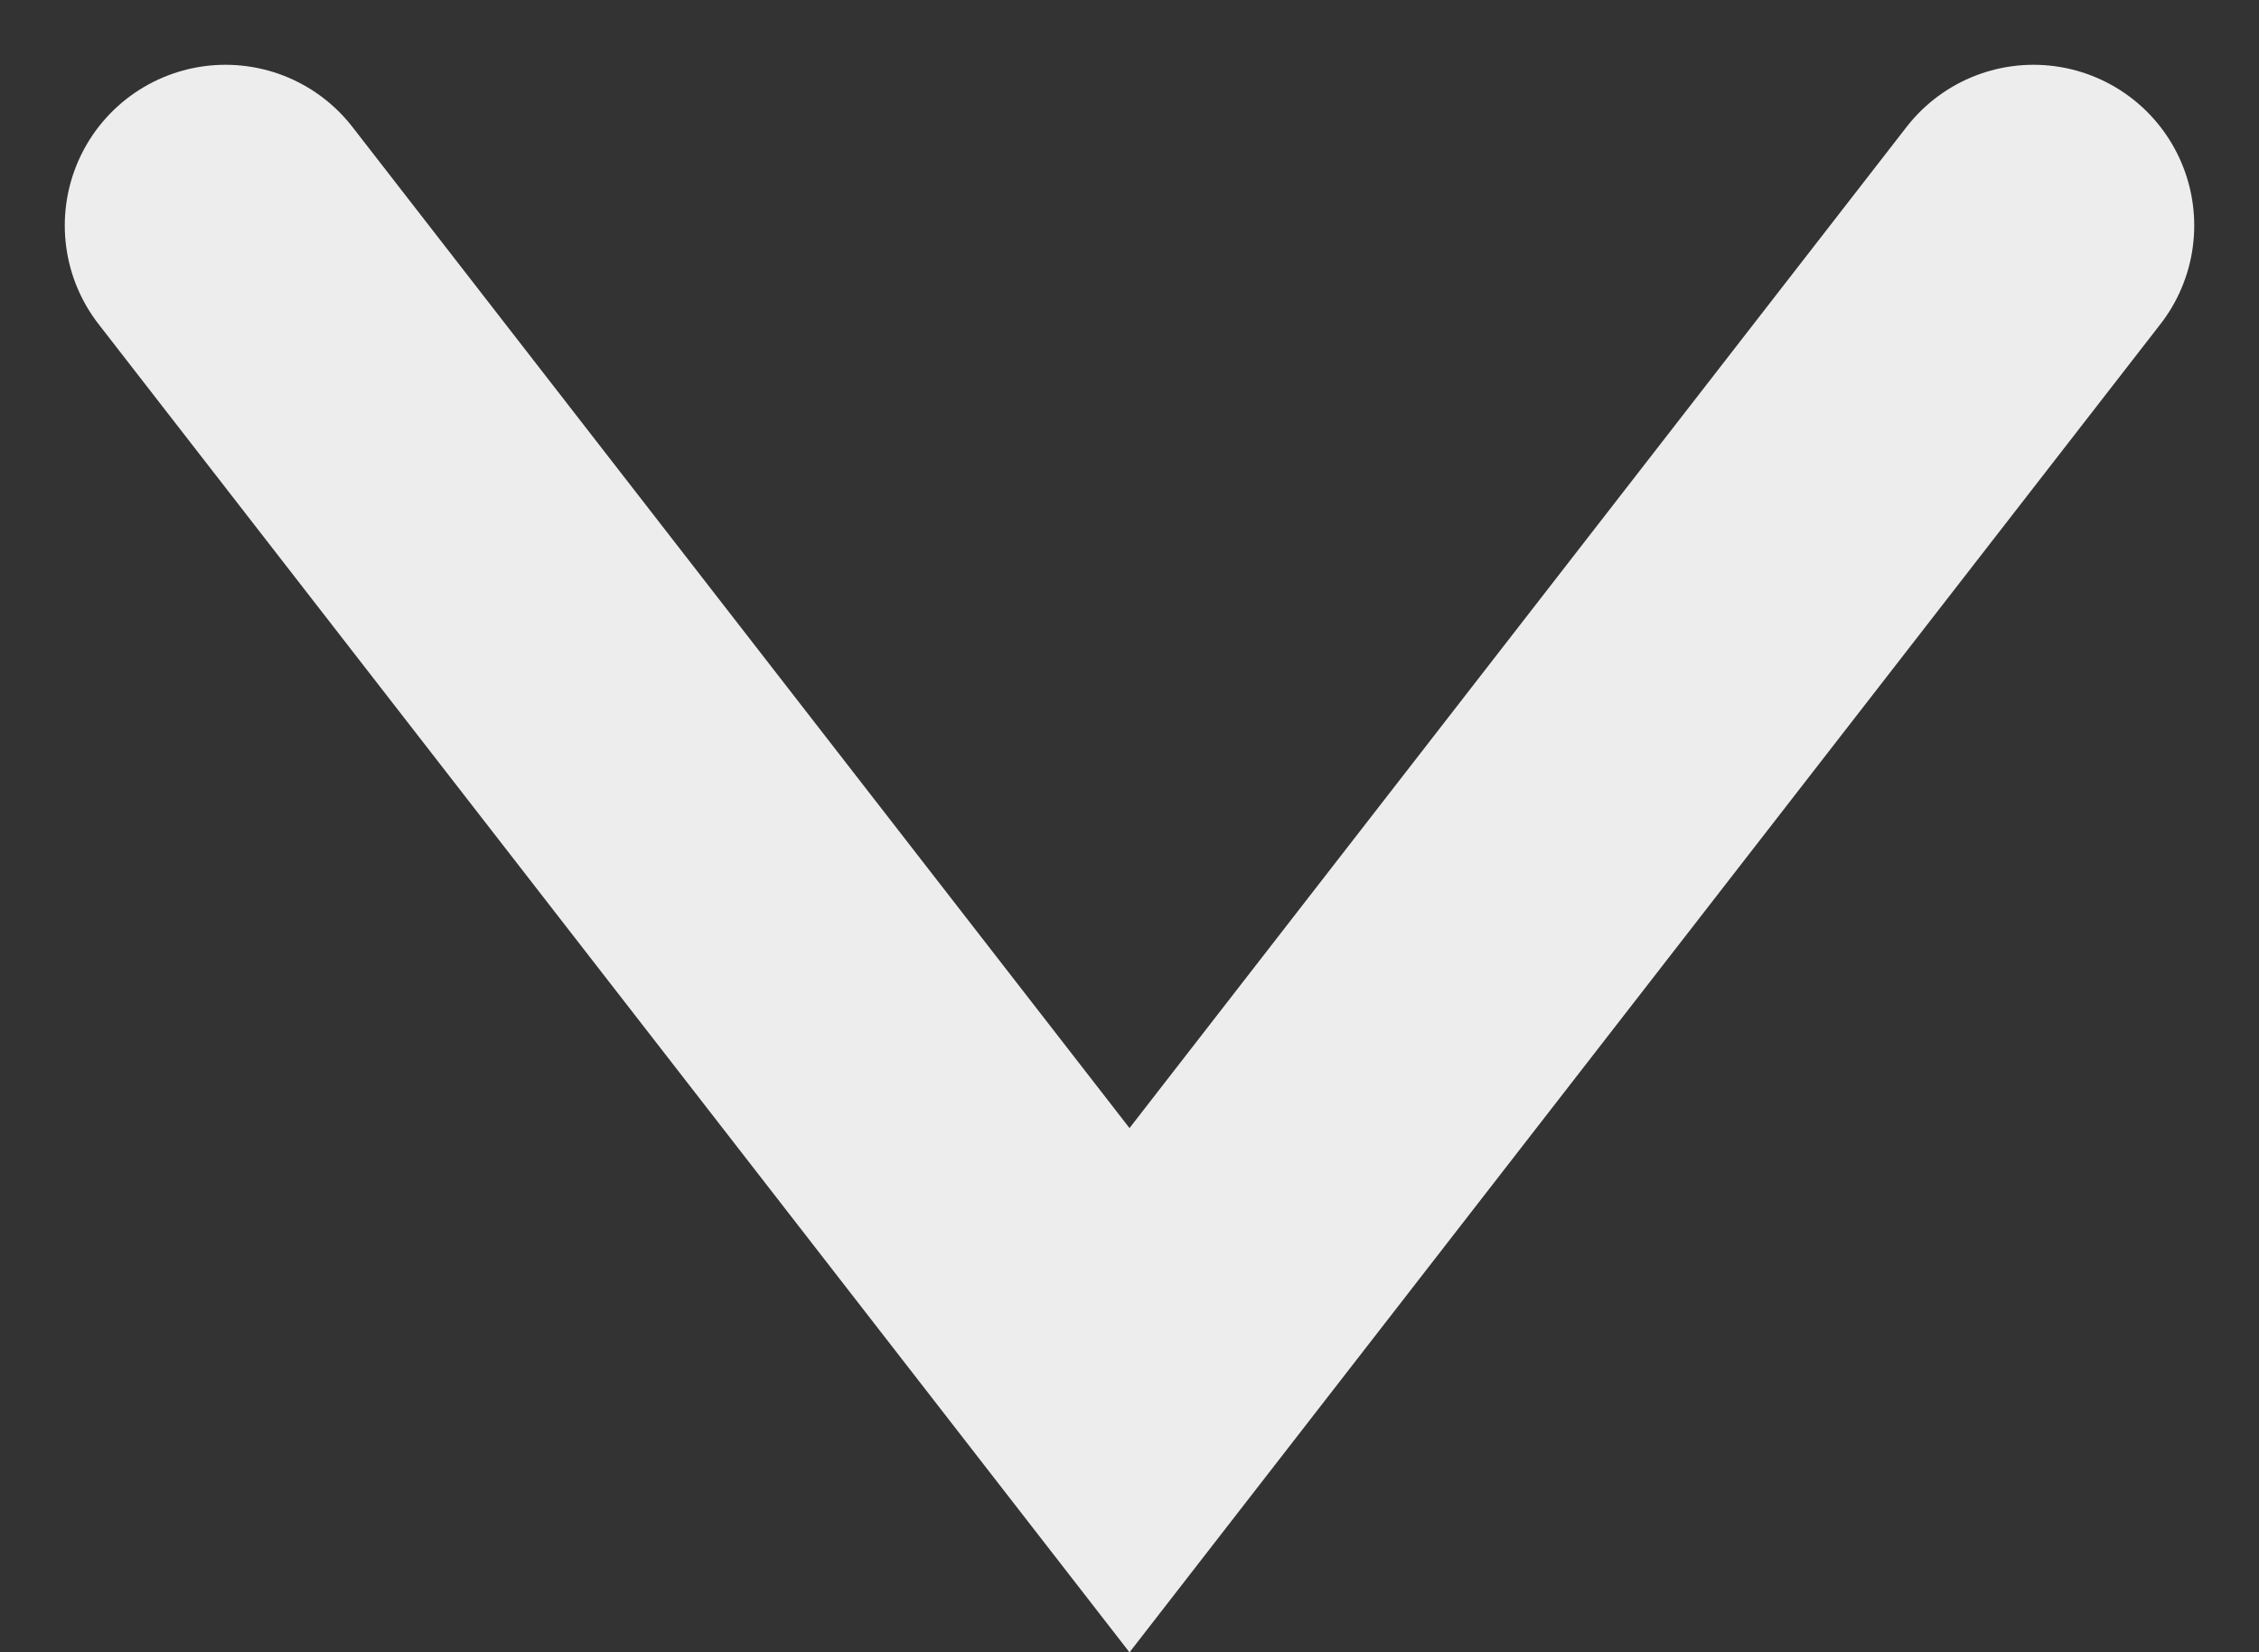 <svg xmlns="http://www.w3.org/2000/svg" width="14.056" height="10.28" viewBox="0 0 14.056 10.28">
  <rect x="0" y="0" width="14.056" height="10.28" fill="#333333" stroke="none"/>
  <path id="Path_453" data-name="Path 453" d="M0,7.246,5.625,0,11.25,7.246" transform="translate(12.653 8.649) rotate(180)" fill="none" stroke="#ededed" stroke-linecap="round" stroke-width="2"/>
</svg>
